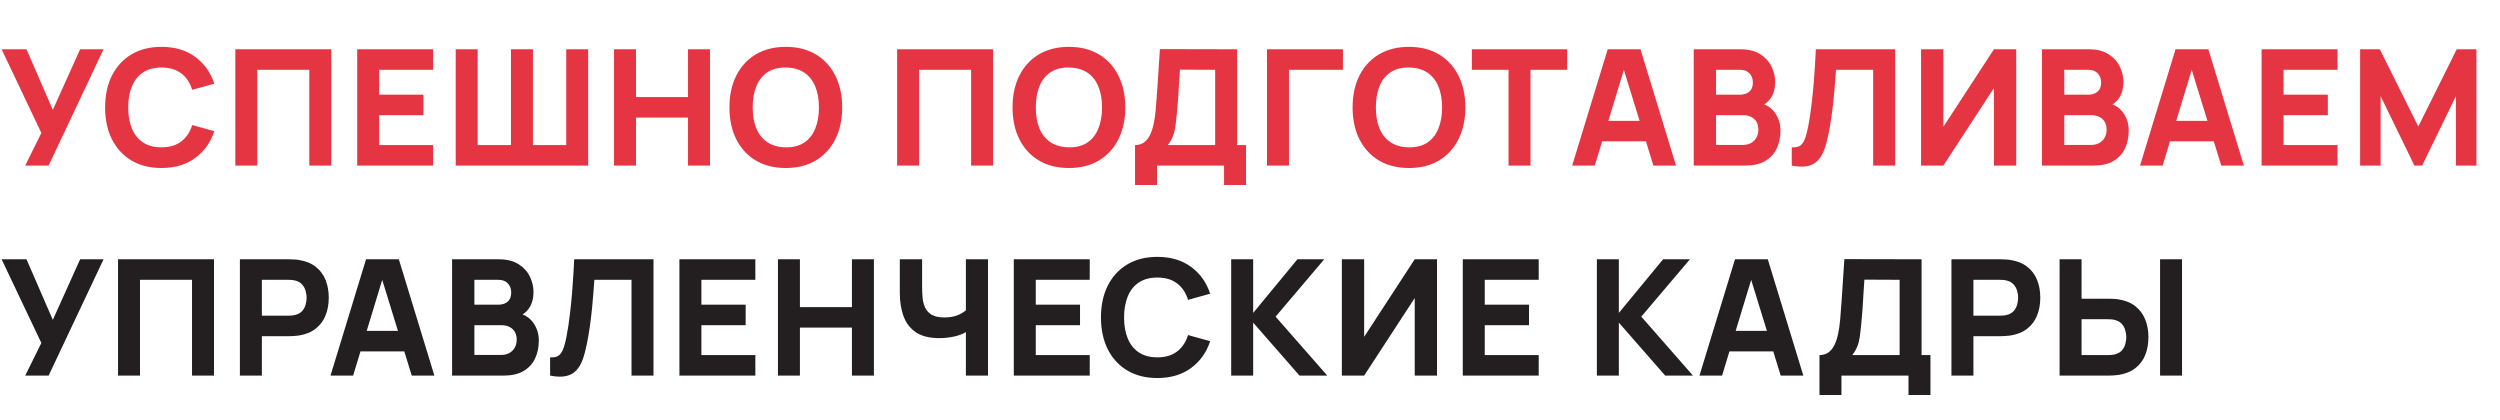 <svg width="619" height="104" viewBox="0 0 619 104" fill="none" xmlns="http://www.w3.org/2000/svg">
<path d="M6.24 41L10.24 32.92L0.4 12.2H6.56L13.08 27.2L19.84 12.2H25.64L12.04 41H6.24ZM39.983 41.6C37.103 41.6 34.617 40.973 32.523 39.72C30.443 38.467 28.837 36.713 27.703 34.46C26.583 32.207 26.023 29.587 26.023 26.6C26.023 23.613 26.583 20.993 27.703 18.74C28.837 16.487 30.443 14.733 32.523 13.48C34.617 12.227 37.103 11.6 39.983 11.6C43.29 11.6 46.063 12.42 48.303 14.06C50.557 15.7 52.143 17.92 53.063 20.72L47.583 22.24C47.05 20.493 46.15 19.14 44.883 18.18C43.617 17.207 41.983 16.72 39.983 16.72C38.157 16.72 36.63 17.127 35.403 17.94C34.19 18.753 33.277 19.9 32.663 21.38C32.05 22.86 31.743 24.6 31.743 26.6C31.743 28.6 32.05 30.34 32.663 31.82C33.277 33.3 34.19 34.447 35.403 35.26C36.63 36.073 38.157 36.48 39.983 36.48C41.983 36.48 43.617 35.993 44.883 35.02C46.15 34.047 47.05 32.693 47.583 30.96L53.063 32.48C52.143 35.28 50.557 37.5 48.303 39.14C46.063 40.78 43.29 41.6 39.983 41.6ZM58.267 41V12.2H82.027V41H76.587V17.28H63.707V41H58.267ZM88.442 41V12.2H107.242V17.28H93.882V23.44H104.842V28.52H93.882V35.92H107.242V41H88.442ZM112.836 41V12.2H118.276V35.92H126.516V12.2H131.956V35.92H140.196V12.2H145.636V41H112.836ZM152.034 41V12.2H157.474V24.04H170.354V12.2H175.794V41H170.354V29.12H157.474V41H152.034ZM194.569 41.6C191.689 41.6 189.203 40.973 187.109 39.72C185.029 38.467 183.423 36.713 182.289 34.46C181.169 32.207 180.609 29.587 180.609 26.6C180.609 23.613 181.169 20.993 182.289 18.74C183.423 16.487 185.029 14.733 187.109 13.48C189.203 12.227 191.689 11.6 194.569 11.6C197.449 11.6 199.929 12.227 202.009 13.48C204.103 14.733 205.709 16.487 206.829 18.74C207.963 20.993 208.529 23.613 208.529 26.6C208.529 29.587 207.963 32.207 206.829 34.46C205.709 36.713 204.103 38.467 202.009 39.72C199.929 40.973 197.449 41.6 194.569 41.6ZM194.569 36.48C196.396 36.507 197.916 36.113 199.129 35.3C200.343 34.487 201.249 33.333 201.849 31.84C202.463 30.347 202.769 28.6 202.769 26.6C202.769 24.6 202.463 22.867 201.849 21.4C201.249 19.933 200.343 18.793 199.129 17.98C197.916 17.167 196.396 16.747 194.569 16.72C192.743 16.693 191.223 17.087 190.009 17.9C188.796 18.713 187.883 19.867 187.269 21.36C186.669 22.853 186.369 24.6 186.369 26.6C186.369 28.6 186.669 30.333 187.269 31.8C187.883 33.267 188.796 34.407 190.009 35.22C191.223 36.033 192.743 36.453 194.569 36.48ZM222.13 41V12.2H245.89V41H240.45V17.28H227.57V41H222.13ZM264.665 41.6C261.785 41.6 259.298 40.973 257.205 39.72C255.125 38.467 253.518 36.713 252.385 34.46C251.265 32.207 250.705 29.587 250.705 26.6C250.705 23.613 251.265 20.993 252.385 18.74C253.518 16.487 255.125 14.733 257.205 13.48C259.298 12.227 261.785 11.6 264.665 11.6C267.545 11.6 270.025 12.227 272.105 13.48C274.198 14.733 275.805 16.487 276.925 18.74C278.058 20.993 278.625 23.613 278.625 26.6C278.625 29.587 278.058 32.207 276.925 34.46C275.805 36.713 274.198 38.467 272.105 39.72C270.025 40.973 267.545 41.6 264.665 41.6ZM264.665 36.48C266.491 36.507 268.011 36.113 269.225 35.3C270.438 34.487 271.345 33.333 271.945 31.84C272.558 30.347 272.865 28.6 272.865 26.6C272.865 24.6 272.558 22.867 271.945 21.4C271.345 19.933 270.438 18.793 269.225 17.98C268.011 17.167 266.491 16.747 264.665 16.72C262.838 16.693 261.318 17.087 260.105 17.9C258.891 18.713 257.978 19.867 257.365 21.36C256.765 22.853 256.465 24.6 256.465 26.6C256.465 28.6 256.765 30.333 257.365 31.8C257.978 33.267 258.891 34.407 260.105 35.22C261.318 36.033 262.838 36.453 264.665 36.48ZM281.036 45.8V35.92C281.903 35.92 282.636 35.707 283.236 35.28C283.849 34.84 284.349 34.227 284.736 33.44C285.123 32.64 285.429 31.707 285.656 30.64C285.883 29.573 286.049 28.413 286.156 27.16C286.289 25.56 286.409 23.987 286.516 22.44C286.623 20.88 286.729 19.267 286.836 17.6C286.943 15.92 287.063 14.107 287.196 12.16L306.316 12.2V35.92H308.516V45.8H303.076V41H286.476V45.8H281.036ZM289.156 35.92H300.876V17.28L292.156 17.24C292.063 18.56 291.983 19.773 291.916 20.88C291.863 21.987 291.796 23.107 291.716 24.24C291.636 25.373 291.529 26.64 291.396 28.04C291.263 29.44 291.129 30.593 290.996 31.5C290.863 32.393 290.656 33.173 290.376 33.84C290.109 34.507 289.703 35.2 289.156 35.92ZM313.709 41V12.2H332.509V17.28H319.149V41H313.709ZM348.862 41.6C345.982 41.6 343.495 40.973 341.402 39.72C339.322 38.467 337.715 36.713 336.582 34.46C335.462 32.207 334.902 29.587 334.902 26.6C334.902 23.613 335.462 20.993 336.582 18.74C337.715 16.487 339.322 14.733 341.402 13.48C343.495 12.227 345.982 11.6 348.862 11.6C351.742 11.6 354.222 12.227 356.302 13.48C358.395 14.733 360.002 16.487 361.122 18.74C362.255 20.993 362.822 23.613 362.822 26.6C362.822 29.587 362.255 32.207 361.122 34.46C360.002 36.713 358.395 38.467 356.302 39.72C354.222 40.973 351.742 41.6 348.862 41.6ZM348.862 36.48C350.688 36.507 352.208 36.113 353.422 35.3C354.635 34.487 355.542 33.333 356.142 31.84C356.755 30.347 357.062 28.6 357.062 26.6C357.062 24.6 356.755 22.867 356.142 21.4C355.542 19.933 354.635 18.793 353.422 17.98C352.208 17.167 350.688 16.747 348.862 16.72C347.035 16.693 345.515 17.087 344.302 17.9C343.088 18.713 342.175 19.867 341.562 21.36C340.962 22.853 340.662 24.6 340.662 26.6C340.662 28.6 340.962 30.333 341.562 31.8C342.175 33.267 343.088 34.407 344.302 35.22C345.515 36.033 347.035 36.453 348.862 36.48ZM373.513 41V17.28H364.433V12.2H388.033V17.28H378.953V41H373.513ZM389.266 41L398.066 12.2H406.186L414.986 41H409.386L401.546 15.6H402.586L394.866 41H389.266ZM394.546 35V29.92H409.746V35H394.546ZM419.37 41V12.2H430.89C432.944 12.2 434.604 12.613 435.87 13.44C437.137 14.253 438.064 15.28 438.65 16.52C439.237 17.76 439.53 19.013 439.53 20.28C439.53 21.893 439.164 23.233 438.43 24.3C437.71 25.367 436.717 26.08 435.45 26.44V25.44C437.25 25.813 438.597 26.647 439.49 27.94C440.397 29.233 440.85 30.68 440.85 32.28C440.85 34 440.53 35.513 439.89 36.82C439.264 38.127 438.304 39.153 437.01 39.9C435.717 40.633 434.09 41 432.13 41H419.37ZM424.89 35.88H431.57C432.304 35.88 432.957 35.727 433.53 35.42C434.104 35.1 434.55 34.66 434.87 34.1C435.204 33.527 435.37 32.853 435.37 32.08C435.37 31.4 435.23 30.793 434.95 30.26C434.67 29.727 434.244 29.307 433.67 29C433.11 28.68 432.41 28.52 431.57 28.52H424.89V35.88ZM424.89 23.44H430.81C431.424 23.44 431.97 23.333 432.45 23.12C432.93 22.907 433.31 22.58 433.59 22.14C433.87 21.687 434.01 21.107 434.01 20.4C434.01 19.52 433.737 18.78 433.19 18.18C432.644 17.58 431.85 17.28 430.81 17.28H424.89V23.44ZM443.639 41V36.48C444.252 36.52 444.772 36.467 445.199 36.32C445.626 36.173 445.986 35.907 446.279 35.52C446.586 35.12 446.852 34.573 447.079 33.88C447.306 33.173 447.519 32.293 447.719 31.24C448.039 29.573 448.306 27.82 448.519 25.98C448.746 24.127 448.932 22.313 449.079 20.54C449.226 18.767 449.339 17.153 449.419 15.7C449.499 14.233 449.559 13.067 449.599 12.2H469.239V41H463.799V17.28H454.599C454.546 18.027 454.472 19 454.379 20.2C454.299 21.4 454.186 22.727 454.039 24.18C453.892 25.633 453.712 27.14 453.499 28.7C453.286 30.26 453.026 31.773 452.719 33.24C452.439 34.667 452.099 35.933 451.699 37.04C451.299 38.133 450.766 39.033 450.099 39.74C449.446 40.433 448.599 40.893 447.559 41.12C446.519 41.347 445.212 41.307 443.639 41ZM499.218 41H493.698V21.8L481.178 41H475.658V12.2H481.178V31.4L493.698 12.2H499.218V41ZM505.598 41V12.2H517.118C519.172 12.2 520.832 12.613 522.098 13.44C523.365 14.253 524.292 15.28 524.878 16.52C525.465 17.76 525.758 19.013 525.758 20.28C525.758 21.893 525.392 23.233 524.658 24.3C523.938 25.367 522.945 26.08 521.678 26.44V25.44C523.478 25.813 524.825 26.647 525.718 27.94C526.625 29.233 527.078 30.68 527.078 32.28C527.078 34 526.758 35.513 526.118 36.82C525.492 38.127 524.532 39.153 523.238 39.9C521.945 40.633 520.318 41 518.358 41H505.598ZM511.118 35.88H517.798C518.532 35.88 519.185 35.727 519.758 35.42C520.332 35.1 520.778 34.66 521.098 34.1C521.432 33.527 521.598 32.853 521.598 32.08C521.598 31.4 521.458 30.793 521.178 30.26C520.898 29.727 520.472 29.307 519.898 29C519.338 28.68 518.638 28.52 517.798 28.52H511.118V35.88ZM511.118 23.44H517.038C517.652 23.44 518.198 23.333 518.678 23.12C519.158 22.907 519.538 22.58 519.818 22.14C520.098 21.687 520.238 21.107 520.238 20.4C520.238 19.52 519.965 18.78 519.418 18.18C518.872 17.58 518.078 17.28 517.038 17.28H511.118V23.44ZM529.867 41L538.667 12.2H546.787L555.587 41H549.987L542.147 15.6H543.187L535.467 41H529.867ZM535.147 35V29.92H550.347V35H535.147ZM559.972 41V12.2H578.772V17.28H565.412V23.44H576.372V28.52H565.412V35.92H578.772V41H559.972ZM584.366 41V12.2H589.246L598.766 31.32L608.286 12.2H613.166V41H608.086V23.8L599.726 41H597.806L589.446 23.8V41H584.366Z" fill="#E63542"/>
<path d="M6.24 93L10.24 84.92L0.4 64.2H6.56L13.08 79.2L19.84 64.2H25.64L12.04 93H6.24ZM29.225 93V64.2H52.985V93H47.545V69.28H34.665V93H29.225ZM59.4 93V64.2H71.56C71.84 64.2 72.213 64.213 72.68 64.24C73.16 64.253 73.587 64.293 73.96 64.36C75.68 64.627 77.087 65.193 78.18 66.06C79.287 66.927 80.1 68.02 80.62 69.34C81.14 70.647 81.4 72.107 81.4 73.72C81.4 75.333 81.133 76.8 80.6 78.12C80.08 79.427 79.267 80.513 78.16 81.38C77.067 82.247 75.667 82.813 73.96 83.08C73.587 83.133 73.16 83.173 72.68 83.2C72.2 83.227 71.827 83.24 71.56 83.24H64.84V93H59.4ZM64.84 78.16H71.32C71.6 78.16 71.907 78.147 72.24 78.12C72.573 78.093 72.88 78.04 73.16 77.96C73.893 77.76 74.46 77.427 74.86 76.96C75.26 76.48 75.533 75.953 75.68 75.38C75.84 74.793 75.92 74.24 75.92 73.72C75.92 73.2 75.84 72.653 75.68 72.08C75.533 71.493 75.26 70.967 74.86 70.5C74.46 70.02 73.893 69.68 73.16 69.48C72.88 69.4 72.573 69.347 72.24 69.32C71.907 69.293 71.6 69.28 71.32 69.28H64.84V78.16ZM81.833 93L90.633 64.2H98.753L107.553 93H101.953L94.113 67.6H95.153L87.433 93H81.833ZM87.113 87V81.92H102.313V87H87.113ZM111.937 93V64.2H123.457C125.511 64.2 127.171 64.613 128.437 65.44C129.704 66.253 130.631 67.28 131.217 68.52C131.804 69.76 132.097 71.013 132.097 72.28C132.097 73.893 131.731 75.233 130.997 76.3C130.277 77.367 129.284 78.08 128.017 78.44V77.44C129.817 77.813 131.164 78.647 132.057 79.94C132.964 81.233 133.417 82.68 133.417 84.28C133.417 86 133.097 87.513 132.457 88.82C131.831 90.127 130.871 91.153 129.577 91.9C128.284 92.633 126.657 93 124.697 93H111.937ZM117.457 87.88H124.137C124.871 87.88 125.524 87.727 126.097 87.42C126.671 87.1 127.117 86.66 127.437 86.1C127.771 85.527 127.937 84.853 127.937 84.08C127.937 83.4 127.797 82.793 127.517 82.26C127.237 81.727 126.811 81.307 126.237 81C125.677 80.68 124.977 80.52 124.137 80.52H117.457V87.88ZM117.457 75.44H123.377C123.991 75.44 124.537 75.333 125.017 75.12C125.497 74.907 125.877 74.58 126.157 74.14C126.437 73.687 126.577 73.107 126.577 72.4C126.577 71.52 126.304 70.78 125.757 70.18C125.211 69.58 124.417 69.28 123.377 69.28H117.457V75.44ZM136.206 93V88.48C136.82 88.52 137.34 88.467 137.766 88.32C138.193 88.173 138.553 87.907 138.846 87.52C139.153 87.12 139.42 86.573 139.646 85.88C139.873 85.173 140.086 84.293 140.286 83.24C140.606 81.573 140.873 79.82 141.086 77.98C141.313 76.127 141.5 74.313 141.646 72.54C141.793 70.767 141.906 69.153 141.986 67.7C142.066 66.233 142.126 65.067 142.166 64.2H161.806V93H156.366V69.28H147.166C147.113 70.027 147.04 71 146.946 72.2C146.866 73.4 146.753 74.727 146.606 76.18C146.46 77.633 146.28 79.14 146.066 80.7C145.853 82.26 145.593 83.773 145.286 85.24C145.006 86.667 144.666 87.933 144.266 89.04C143.866 90.133 143.333 91.033 142.666 91.74C142.013 92.433 141.166 92.893 140.126 93.12C139.086 93.347 137.78 93.307 136.206 93ZM168.225 93V64.2H187.025V69.28H173.665V75.44H184.625V80.52H173.665V87.92H187.025V93H168.225ZM192.619 93V64.2H198.059V76.04H210.939V64.2H216.379V93H210.939V81.12H198.059V93H192.619ZM239.154 93V80.44L239.914 81.68C239.18 82.333 238.134 82.84 236.774 83.2C235.427 83.547 234.02 83.72 232.554 83.72C230.154 83.72 228.24 83.247 226.814 82.3C225.387 81.34 224.36 80.02 223.734 78.34C223.107 76.647 222.794 74.693 222.794 72.48V64.2H228.314V70.84C228.314 71.707 228.347 72.593 228.414 73.5C228.48 74.407 228.674 75.247 228.994 76.02C229.327 76.793 229.874 77.42 230.634 77.9C231.394 78.367 232.46 78.6 233.834 78.6C235.314 78.6 236.567 78.347 237.594 77.84C238.62 77.32 239.34 76.773 239.754 76.2L239.154 78.64V64.2H244.634V93H239.154ZM251.016 93V64.2H269.816V69.28H256.456V75.44H267.416V80.52H256.456V87.92H269.816V93H251.016ZM286.558 93.6C283.678 93.6 281.192 92.973 279.098 91.72C277.018 90.467 275.412 88.713 274.278 86.46C273.158 84.207 272.598 81.587 272.598 78.6C272.598 75.613 273.158 72.993 274.278 70.74C275.412 68.487 277.018 66.733 279.098 65.48C281.192 64.227 283.678 63.6 286.558 63.6C289.865 63.6 292.638 64.42 294.878 66.06C297.132 67.7 298.718 69.92 299.638 72.72L294.158 74.24C293.625 72.493 292.725 71.14 291.458 70.18C290.192 69.207 288.558 68.72 286.558 68.72C284.732 68.72 283.205 69.127 281.978 69.94C280.765 70.753 279.852 71.9 279.238 73.38C278.625 74.86 278.318 76.6 278.318 78.6C278.318 80.6 278.625 82.34 279.238 83.82C279.852 85.3 280.765 86.447 281.978 87.26C283.205 88.073 284.732 88.48 286.558 88.48C288.558 88.48 290.192 87.993 291.458 87.02C292.725 86.047 293.625 84.693 294.158 82.96L299.638 84.48C298.718 87.28 297.132 89.5 294.878 91.14C292.638 92.78 289.865 93.6 286.558 93.6ZM304.842 93V64.2H310.282V77.48L321.242 64.2H327.882L315.842 78.4L328.642 93H321.762L310.282 79.88V93H304.842ZM355.804 93H350.284V73.8L337.764 93H332.244V64.2H337.764V83.4L350.284 64.2H355.804V93ZM362.184 93V64.2H380.984V69.28H367.624V75.44H378.584V80.52H367.624V87.92H380.984V93H362.184ZM395.386 93V64.2H400.826V77.48L411.786 64.2H418.426L406.386 78.4L419.186 93H412.306L400.826 79.88V93H395.386ZM420.787 93L429.587 64.2H437.707L446.507 93H440.907L433.067 67.6H434.107L426.387 93H420.787ZM426.067 87V81.92H441.267V87H426.067ZM450.503 97.8V87.92C451.37 87.92 452.103 87.707 452.703 87.28C453.316 86.84 453.816 86.227 454.203 85.44C454.59 84.64 454.896 83.707 455.123 82.64C455.35 81.573 455.516 80.413 455.623 79.16C455.756 77.56 455.876 75.987 455.983 74.44C456.09 72.88 456.196 71.267 456.303 69.6C456.41 67.92 456.53 66.107 456.663 64.16L475.783 64.2V87.92H477.983V97.8H472.543V93H455.943V97.8H450.503ZM458.623 87.92H470.343V69.28L461.623 69.24C461.53 70.56 461.45 71.773 461.383 72.88C461.33 73.987 461.263 75.107 461.183 76.24C461.103 77.373 460.996 78.64 460.863 80.04C460.73 81.44 460.596 82.593 460.463 83.5C460.33 84.393 460.123 85.173 459.843 85.84C459.576 86.507 459.17 87.2 458.623 87.92ZM483.177 93V64.2H495.337C495.617 64.2 495.99 64.213 496.457 64.24C496.937 64.253 497.363 64.293 497.737 64.36C499.457 64.627 500.863 65.193 501.957 66.06C503.063 66.927 503.877 68.02 504.397 69.34C504.917 70.647 505.177 72.107 505.177 73.72C505.177 75.333 504.91 76.8 504.377 78.12C503.857 79.427 503.043 80.513 501.937 81.38C500.843 82.247 499.443 82.813 497.737 83.08C497.363 83.133 496.937 83.173 496.457 83.2C495.977 83.227 495.603 83.24 495.337 83.24H488.617V93H483.177ZM488.617 78.16H495.097C495.377 78.16 495.683 78.147 496.017 78.12C496.35 78.093 496.657 78.04 496.937 77.96C497.67 77.76 498.237 77.427 498.637 76.96C499.037 76.48 499.31 75.953 499.457 75.38C499.617 74.793 499.697 74.24 499.697 73.72C499.697 73.2 499.617 72.653 499.457 72.08C499.31 71.493 499.037 70.967 498.637 70.5C498.237 70.02 497.67 69.68 496.937 69.48C496.657 69.4 496.35 69.347 496.017 69.32C495.683 69.293 495.377 69.28 495.097 69.28H488.617V78.16ZM509.952 93V64.2H515.392V73.96H522.112C522.379 73.96 522.752 73.973 523.232 74C523.712 74.013 524.139 74.053 524.512 74.12C526.219 74.387 527.619 74.953 528.712 75.82C529.819 76.687 530.632 77.78 531.152 79.1C531.686 80.407 531.952 81.867 531.952 83.48C531.952 85.093 531.692 86.56 531.172 87.88C530.652 89.187 529.839 90.273 528.732 91.14C527.639 92.007 526.232 92.573 524.512 92.84C524.139 92.893 523.712 92.933 523.232 92.96C522.766 92.987 522.392 93 522.112 93H509.952ZM515.392 87.92H521.872C522.152 87.92 522.459 87.907 522.792 87.88C523.126 87.853 523.432 87.8 523.712 87.72C524.446 87.52 525.012 87.187 525.412 86.72C525.812 86.24 526.086 85.713 526.232 85.14C526.392 84.553 526.472 84 526.472 83.48C526.472 82.96 526.392 82.413 526.232 81.84C526.086 81.253 525.812 80.727 525.412 80.26C525.012 79.78 524.446 79.44 523.712 79.24C523.432 79.16 523.126 79.107 522.792 79.08C522.459 79.053 522.152 79.04 521.872 79.04H515.392V87.92ZM534.832 93V64.2H540.272V93H534.832Z" fill="#231F20"/>
</svg>
